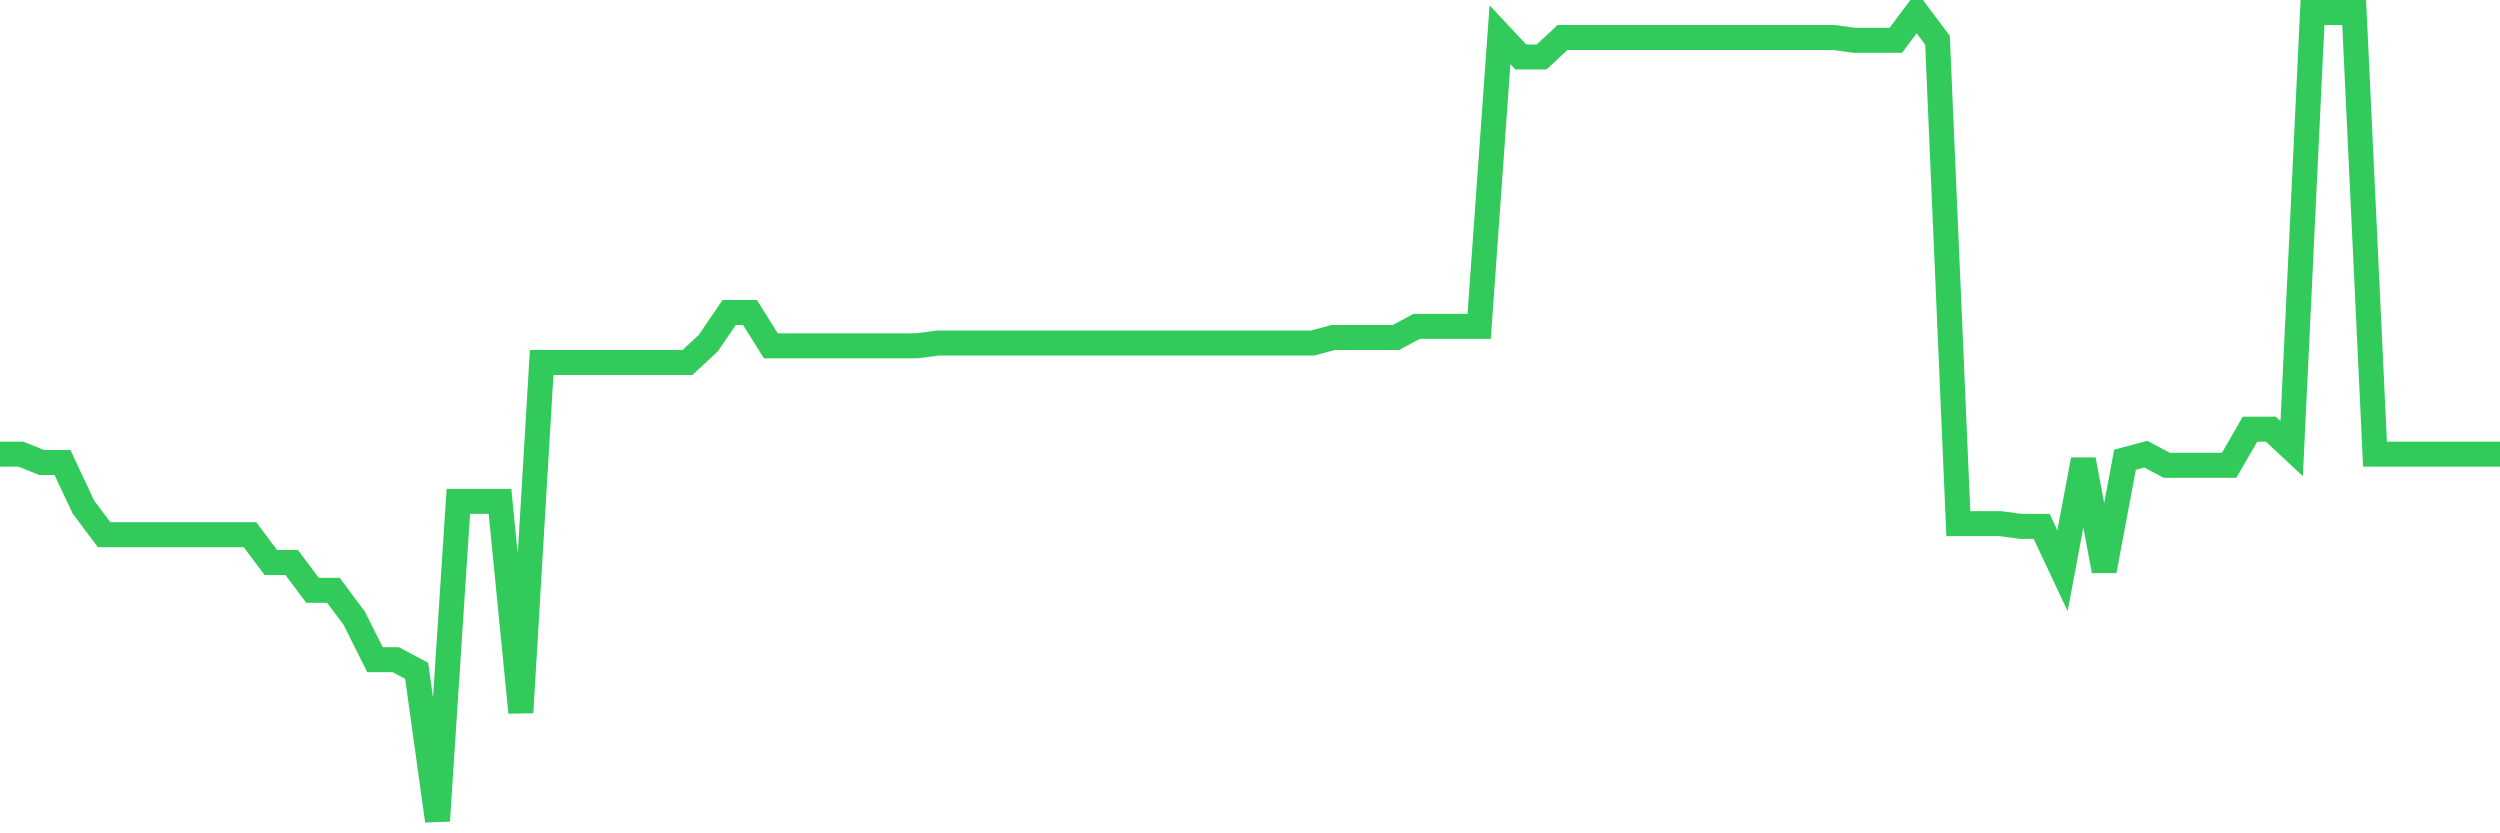 <svg
  xmlns="http://www.w3.org/2000/svg"
  xmlns:xlink="http://www.w3.org/1999/xlink"
  width="120"
  height="40"
  viewBox="0 0 120 40"
  preserveAspectRatio="none"
>
  <polyline
    points="0,21.8 1,21.8 2,22.2 3,22.2 4,24.333 5,25.667 6,25.667 7,25.667 8,25.667 9,25.667 10,25.667 11,25.667 12,25.667 13,27 14,27 15,28.333 16,28.333 17,29.667 18,31.667 19,31.667 20,32.2 21,39.4 22,24.067 23,24.067 24,24.067 25,34.2 26,17.4 27,17.4 28,17.4 29,17.4 30,17.4 31,17.4 32,17.4 33,17.4 34,16.467 35,15 36,15 37,16.6 38,16.6 39,16.6 40,16.6 41,16.6 42,16.6 43,16.6 44,16.6 45,16.467 46,16.467 47,16.467 48,16.467 49,16.467 50,16.467 51,16.467 52,16.467 53,16.467 54,16.467 55,16.467 56,16.467 57,16.467 58,16.467 59,16.467 60,16.467 61,16.467 62,16.467 63,16.467 64,16.2 65,16.2 66,16.2 67,16.2 68,15.667 69,15.667 70,15.667 71,15.667 72,1.667 73,2.733 74,2.733 75,1.8 76,1.8 77,1.8 78,1.8 79,1.8 80,1.8 81,1.8 82,1.8 83,1.8 84,1.8 85,1.8 86,1.8 87,1.8 88,1.8 89,1.933 90,1.933 91,1.933 92,0.6 93,1.933 94,25.133 95,25.133 96,25.133 97,25.267 98,25.267 99,27.4 100,22.067 101,27.4 102,22.067 103,21.8 104,22.333 105,22.333 106,22.333 107,22.333 108,20.6 109,20.6 110,21.533 111,0.6 112,0.6 113,0.6 114,21.8 115,21.8 116,21.8 117,21.8 118,21.8 119,21.8 120,21.8"
    fill="none"
    stroke="#32ca5b"
    stroke-width="1.2"
  >
  </polyline>
</svg>